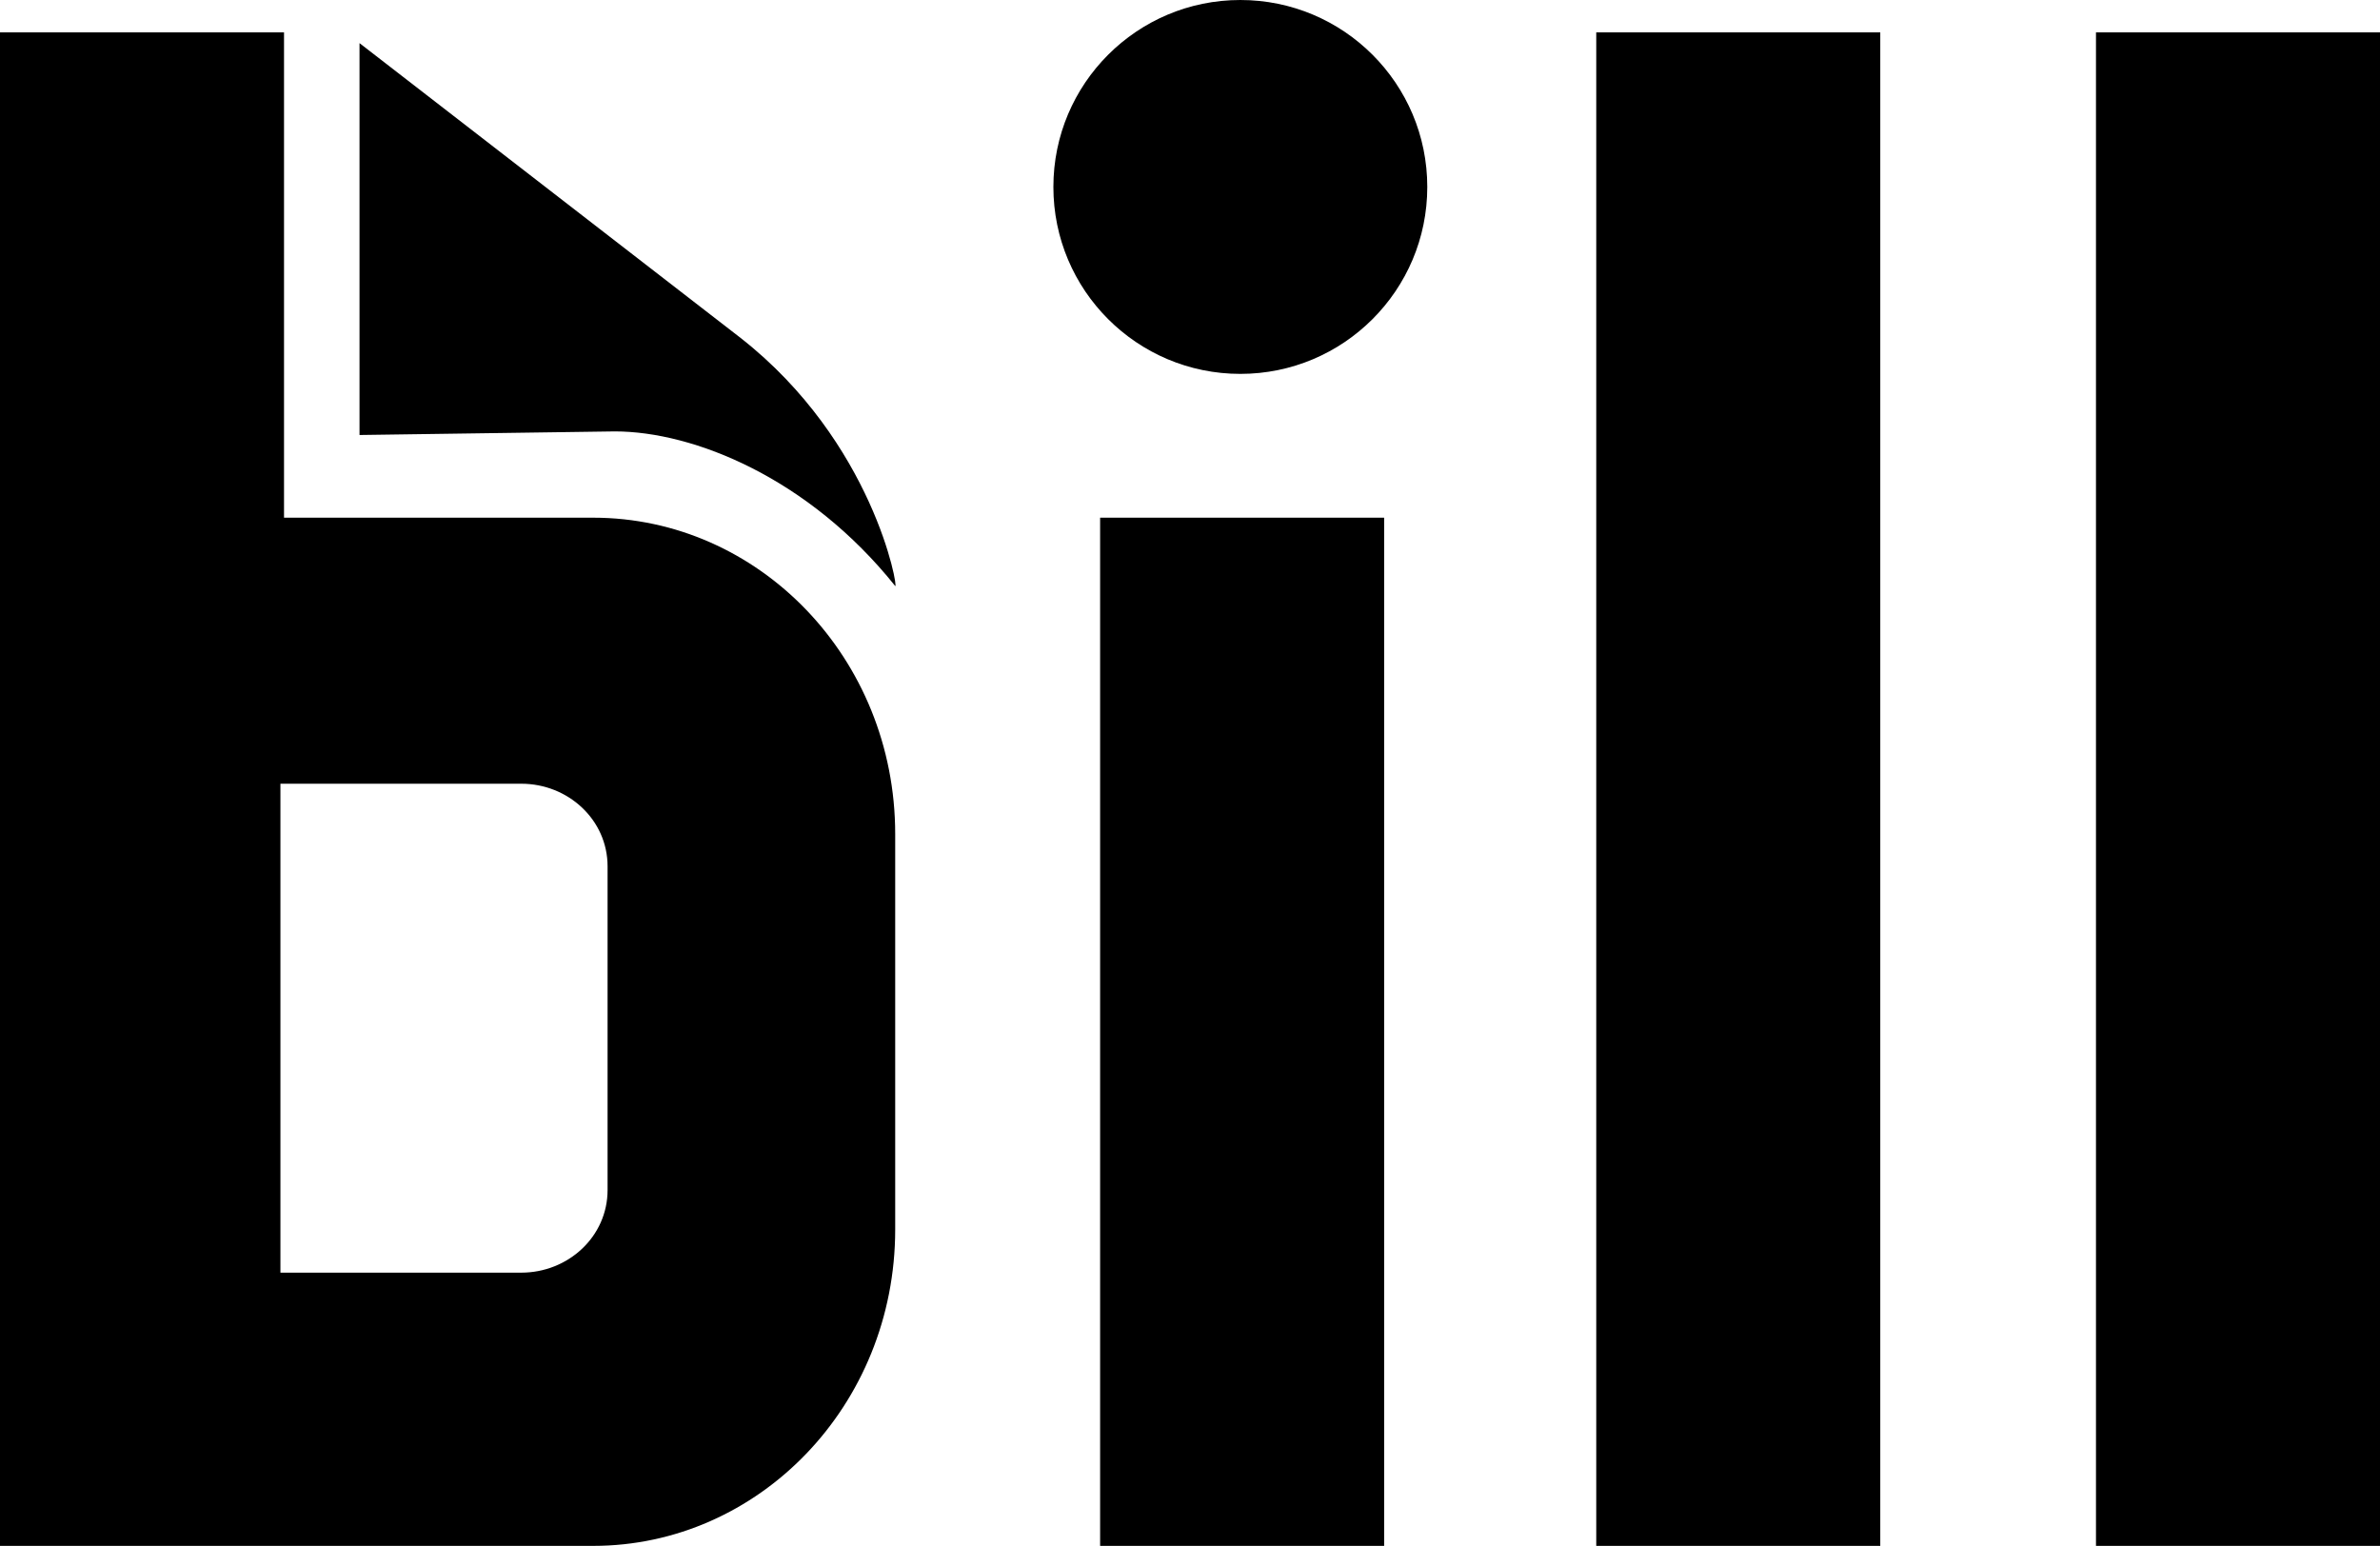 <svg version="1.1" id="Layer_1" xmlns:x="ns_extend;" xmlns:i="ns_ai;" xmlns:graph="ns_graphs;" xmlns="http://www.w3.org/2000/svg" xmlns:xlink="http://www.w3.org/1999/xlink" x="0px" y="0px" viewBox="0 0 66.2 43" style="enable-background:new 0 0 66.2 43;" xml:space="preserve">
 <g>
  <path d="M10,12.1V1.2l10.6,8.2c3.7,2.9,4.4,7,4.3,6.9c-2.4-3-5.6-4.3-7.8-4.3L10,12.1z">
  </path>
  <path d="M38.5,14.4h-7.9V43h7.9V14.4z">
  </path>
  <path d="M52.3,0.9h-7.9V43h7.9V0.9z">
  </path>
  <path d="M66.2,0.9h-7.9V43h7.9V0.9z">
  </path>
  <path d="M16.9,33.1c0,1.3-1.1,2.3-2.4,2.3H7.8V21.8h6.7c1.3,0,2.4,1,2.4,2.3V33.1z M7.9,14.4V0.9H0V43h16.5c4.6,0,8.4-3.9,8.4-8.8
		v-11c0-4.9-3.8-8.8-8.4-8.8H7.9z">
  </path>
  <circle cx="34.5" cy="5.2" r="5.2">
  </circle>
 </g>
</svg>